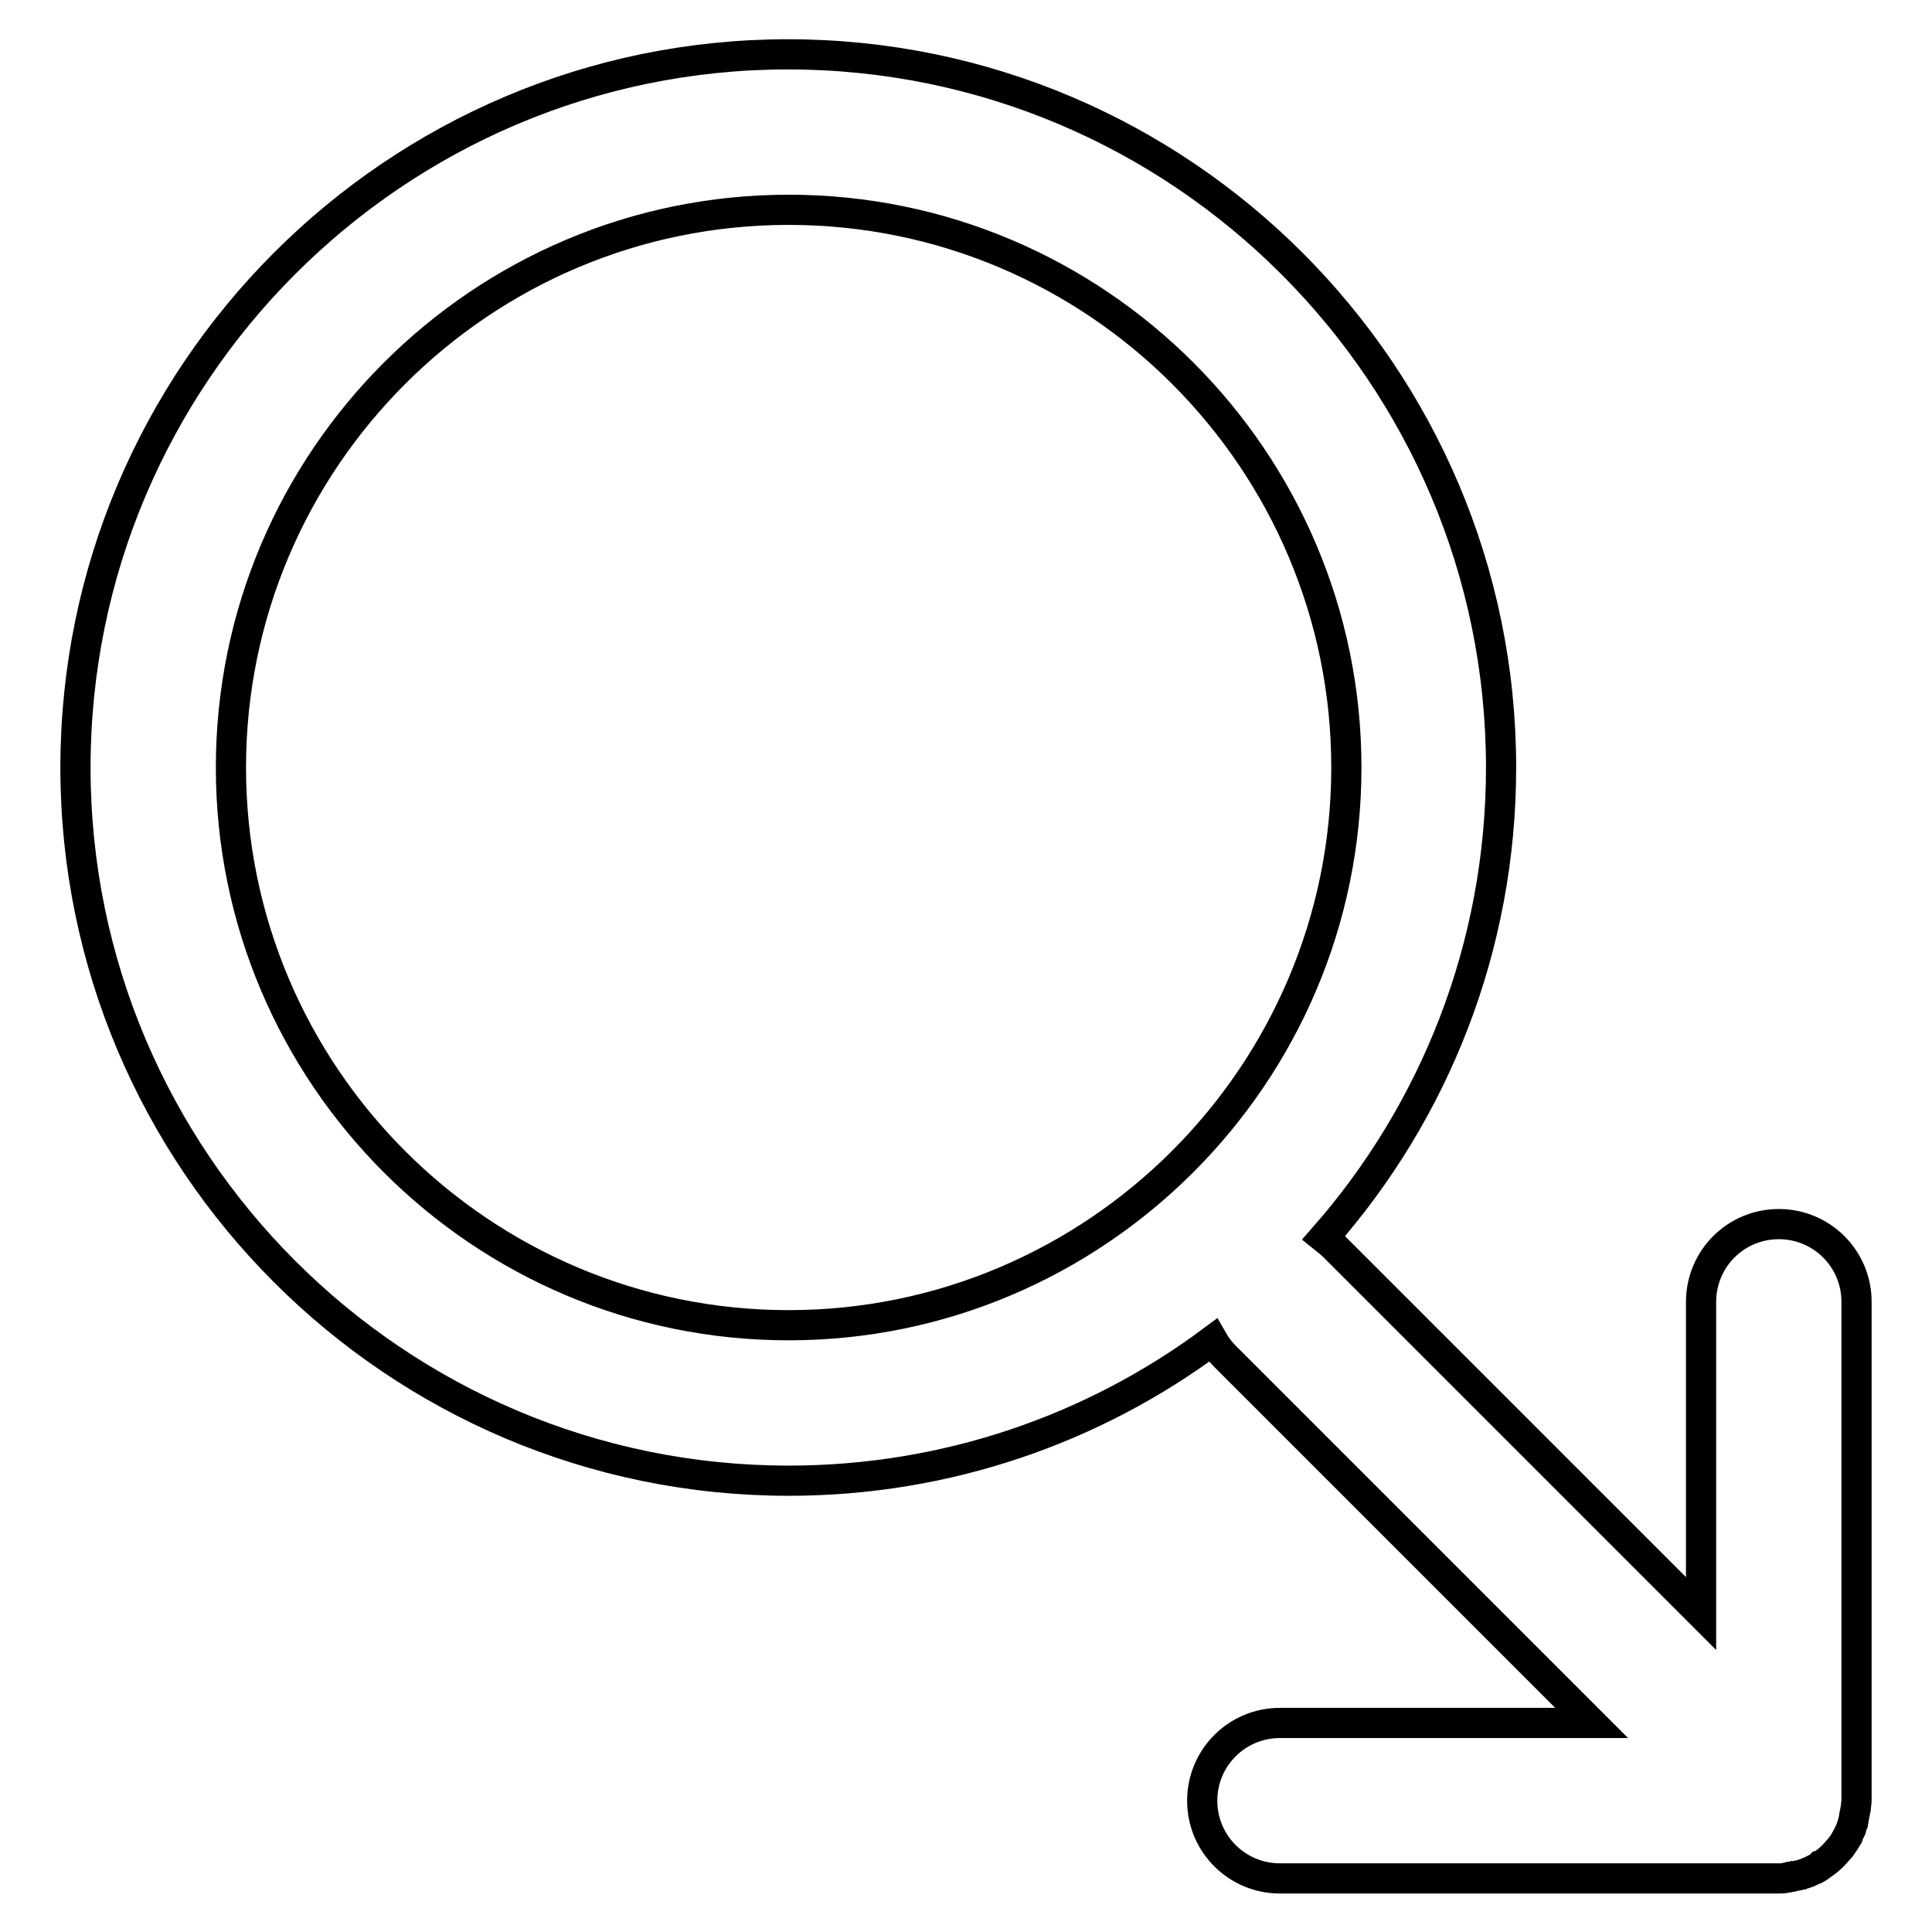 <?xml version="1.0" encoding="utf-8"?>
<!-- Svg Vector Icons : http://www.onlinewebfonts.com/icon -->
<!DOCTYPE svg PUBLIC "-//W3C//DTD SVG 1.1//EN" "http://www.w3.org/Graphics/SVG/1.1/DTD/svg11.dtd">
<svg version="1.1" xmlns="http://www.w3.org/2000/svg" xmlns:xlink="http://www.w3.org/1999/xlink" x="0px" y="0px" viewBox="0 0 256 256" enable-background="new 0 0 256 256" xml:space="preserve">
<g> <path stroke-width="4" fill-opacity="0" stroke="#000000"  d="M244.3,244.2c0-0.1,0.1-0.1,0.1-0.2c0.1-0.2,0.3-0.4,0.4-0.6c0.1-0.1,0.1-0.2,0.1-0.3 c0.1-0.2,0.2-0.4,0.3-0.6c0-0.1,0.1-0.2,0.1-0.3c0.1-0.2,0.1-0.4,0.2-0.6c0-0.1,0.1-0.3,0.1-0.4c0-0.2,0.1-0.4,0.1-0.6 c0-0.2,0.1-0.3,0.1-0.5s0.1-0.3,0.1-0.5c0-0.3,0.1-0.7,0.1-1v-66.1c0-5.7-4.6-10.3-10.3-10.3s-10.3,4.6-10.3,10.3v41.3l-48.6-48.6 c-0.4-0.4-0.9-0.8-1.4-1.2c14.6-16.6,23.5-38.4,23.5-62.3c0-52.1-42.4-94.5-94.5-94.5C52.4,7.2,10,49.6,10,101.7 c0,52.1,42.4,94.5,94.5,94.5c21,0,40.5-6.9,56.2-18.6c0.4,0.7,1,1.5,1.6,2.1l48.6,48.6h-41.3c-5.7,0-10.3,4.6-10.3,10.3 s4.6,10.3,10.3,10.3h66.1c0.3,0,0.7,0,1-0.1c0.2,0,0.3,0,0.5-0.1c0.2,0,0.3,0,0.5-0.1c0.2,0,0.4-0.1,0.6-0.1c0.1,0,0.3-0.1,0.4-0.1 c0.2-0.1,0.4-0.1,0.6-0.2c0.1,0,0.2-0.1,0.3-0.1c0.2-0.1,0.4-0.2,0.6-0.3c0.1,0,0.2-0.1,0.3-0.1c0.2-0.1,0.4-0.2,0.6-0.4 c0.1,0,0.1-0.1,0.2-0.1c0.3-0.2,0.5-0.4,0.8-0.6c0,0,0,0,0,0c0.5-0.4,1-0.9,1.5-1.5c0,0,0,0,0,0 C243.9,244.8,244.1,244.5,244.3,244.2z M104.5,175.6c-40.8,0-73.9-33.2-73.9-73.9c0-40.8,33.2-73.9,73.9-73.9 c40.8,0,73.9,33.2,73.9,73.9C178.4,142.4,145.2,175.6,104.5,175.6z"/></g>
</svg>